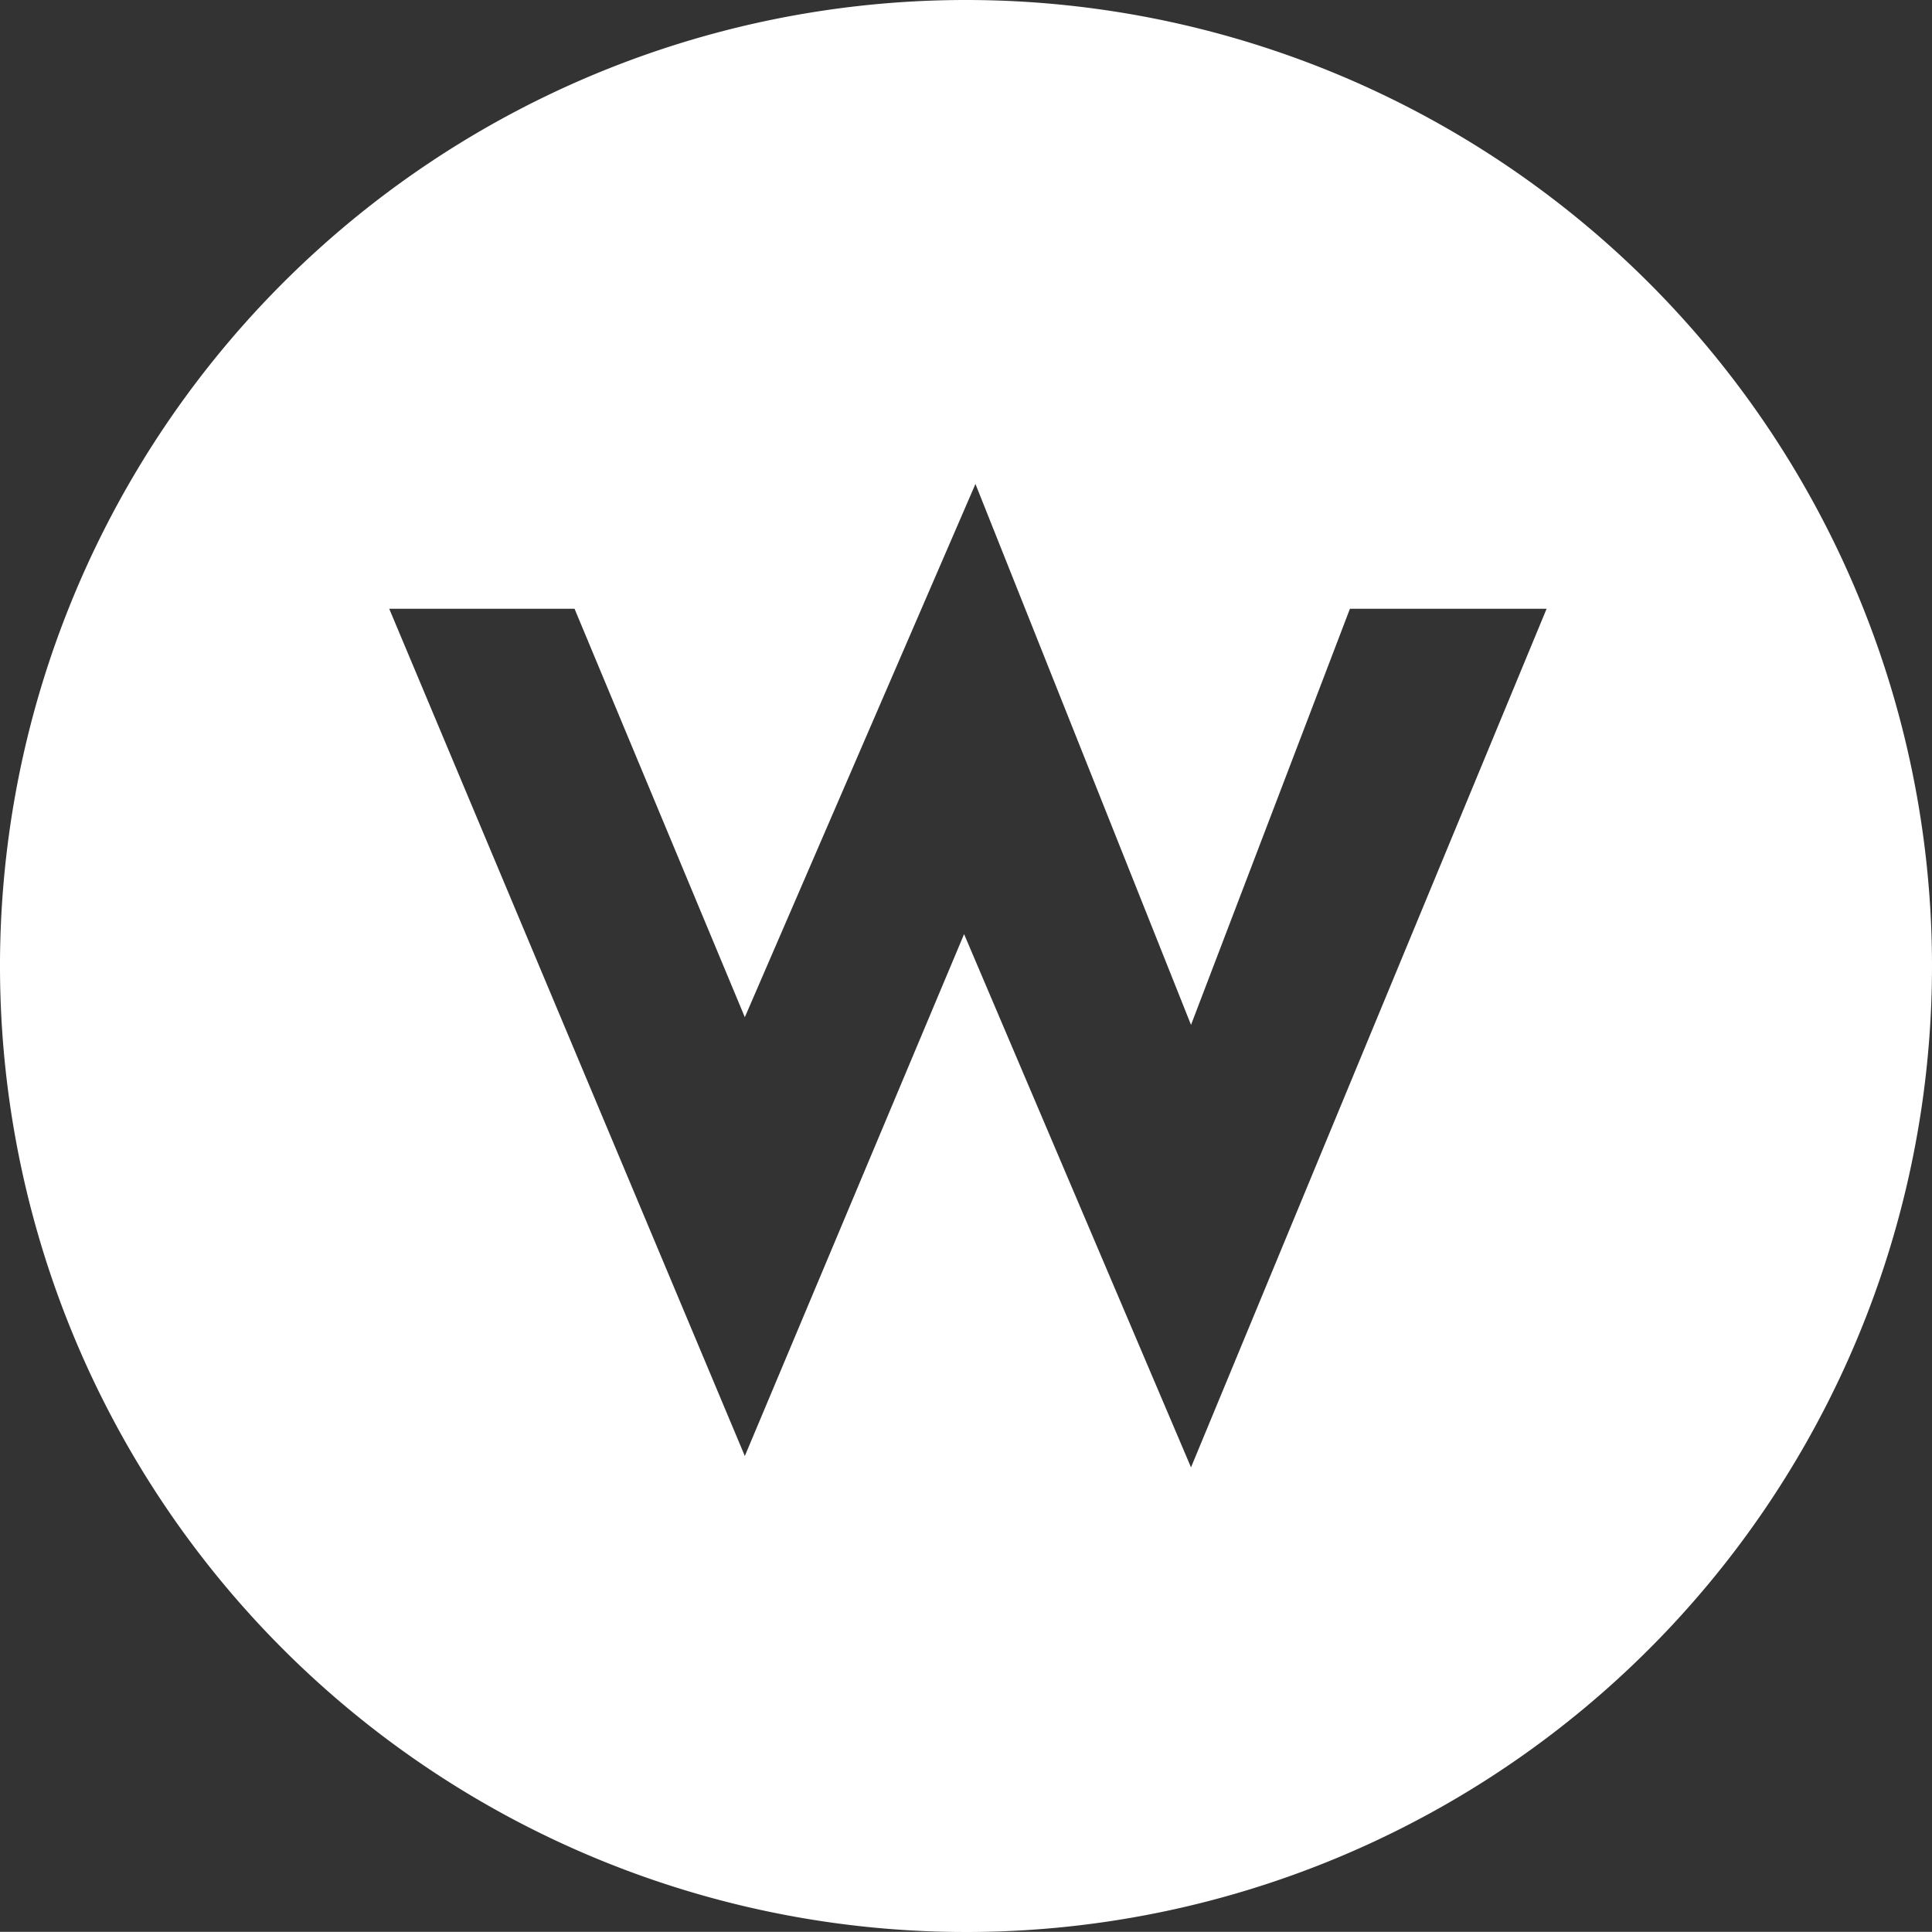 <svg xmlns="http://www.w3.org/2000/svg" viewBox="0 0 130.94 130.93"><rect x="0" y="0" width="130.94" height="130.93" fill="#333333" stroke="none"/><defs><style>.cls-1{fill:#fff;}</style></defs><title>Asset 1</title><g id="Layer_2" data-name="Layer 2"><g id="Layer_1-2" data-name="Layer 1"><path class="cls-1" d="M130.94,65.46A65.47,65.47,0,1,1,65.46,0,65.48,65.48,0,0,1,130.94,65.46ZM50.48,98.68,65.34,63.31,80.72,99.45l24.1-58.19H91.49L80.72,69.46,66.11,32.8,50.48,68.94,38.94,41.26H26.38Z"/></g></g></svg>